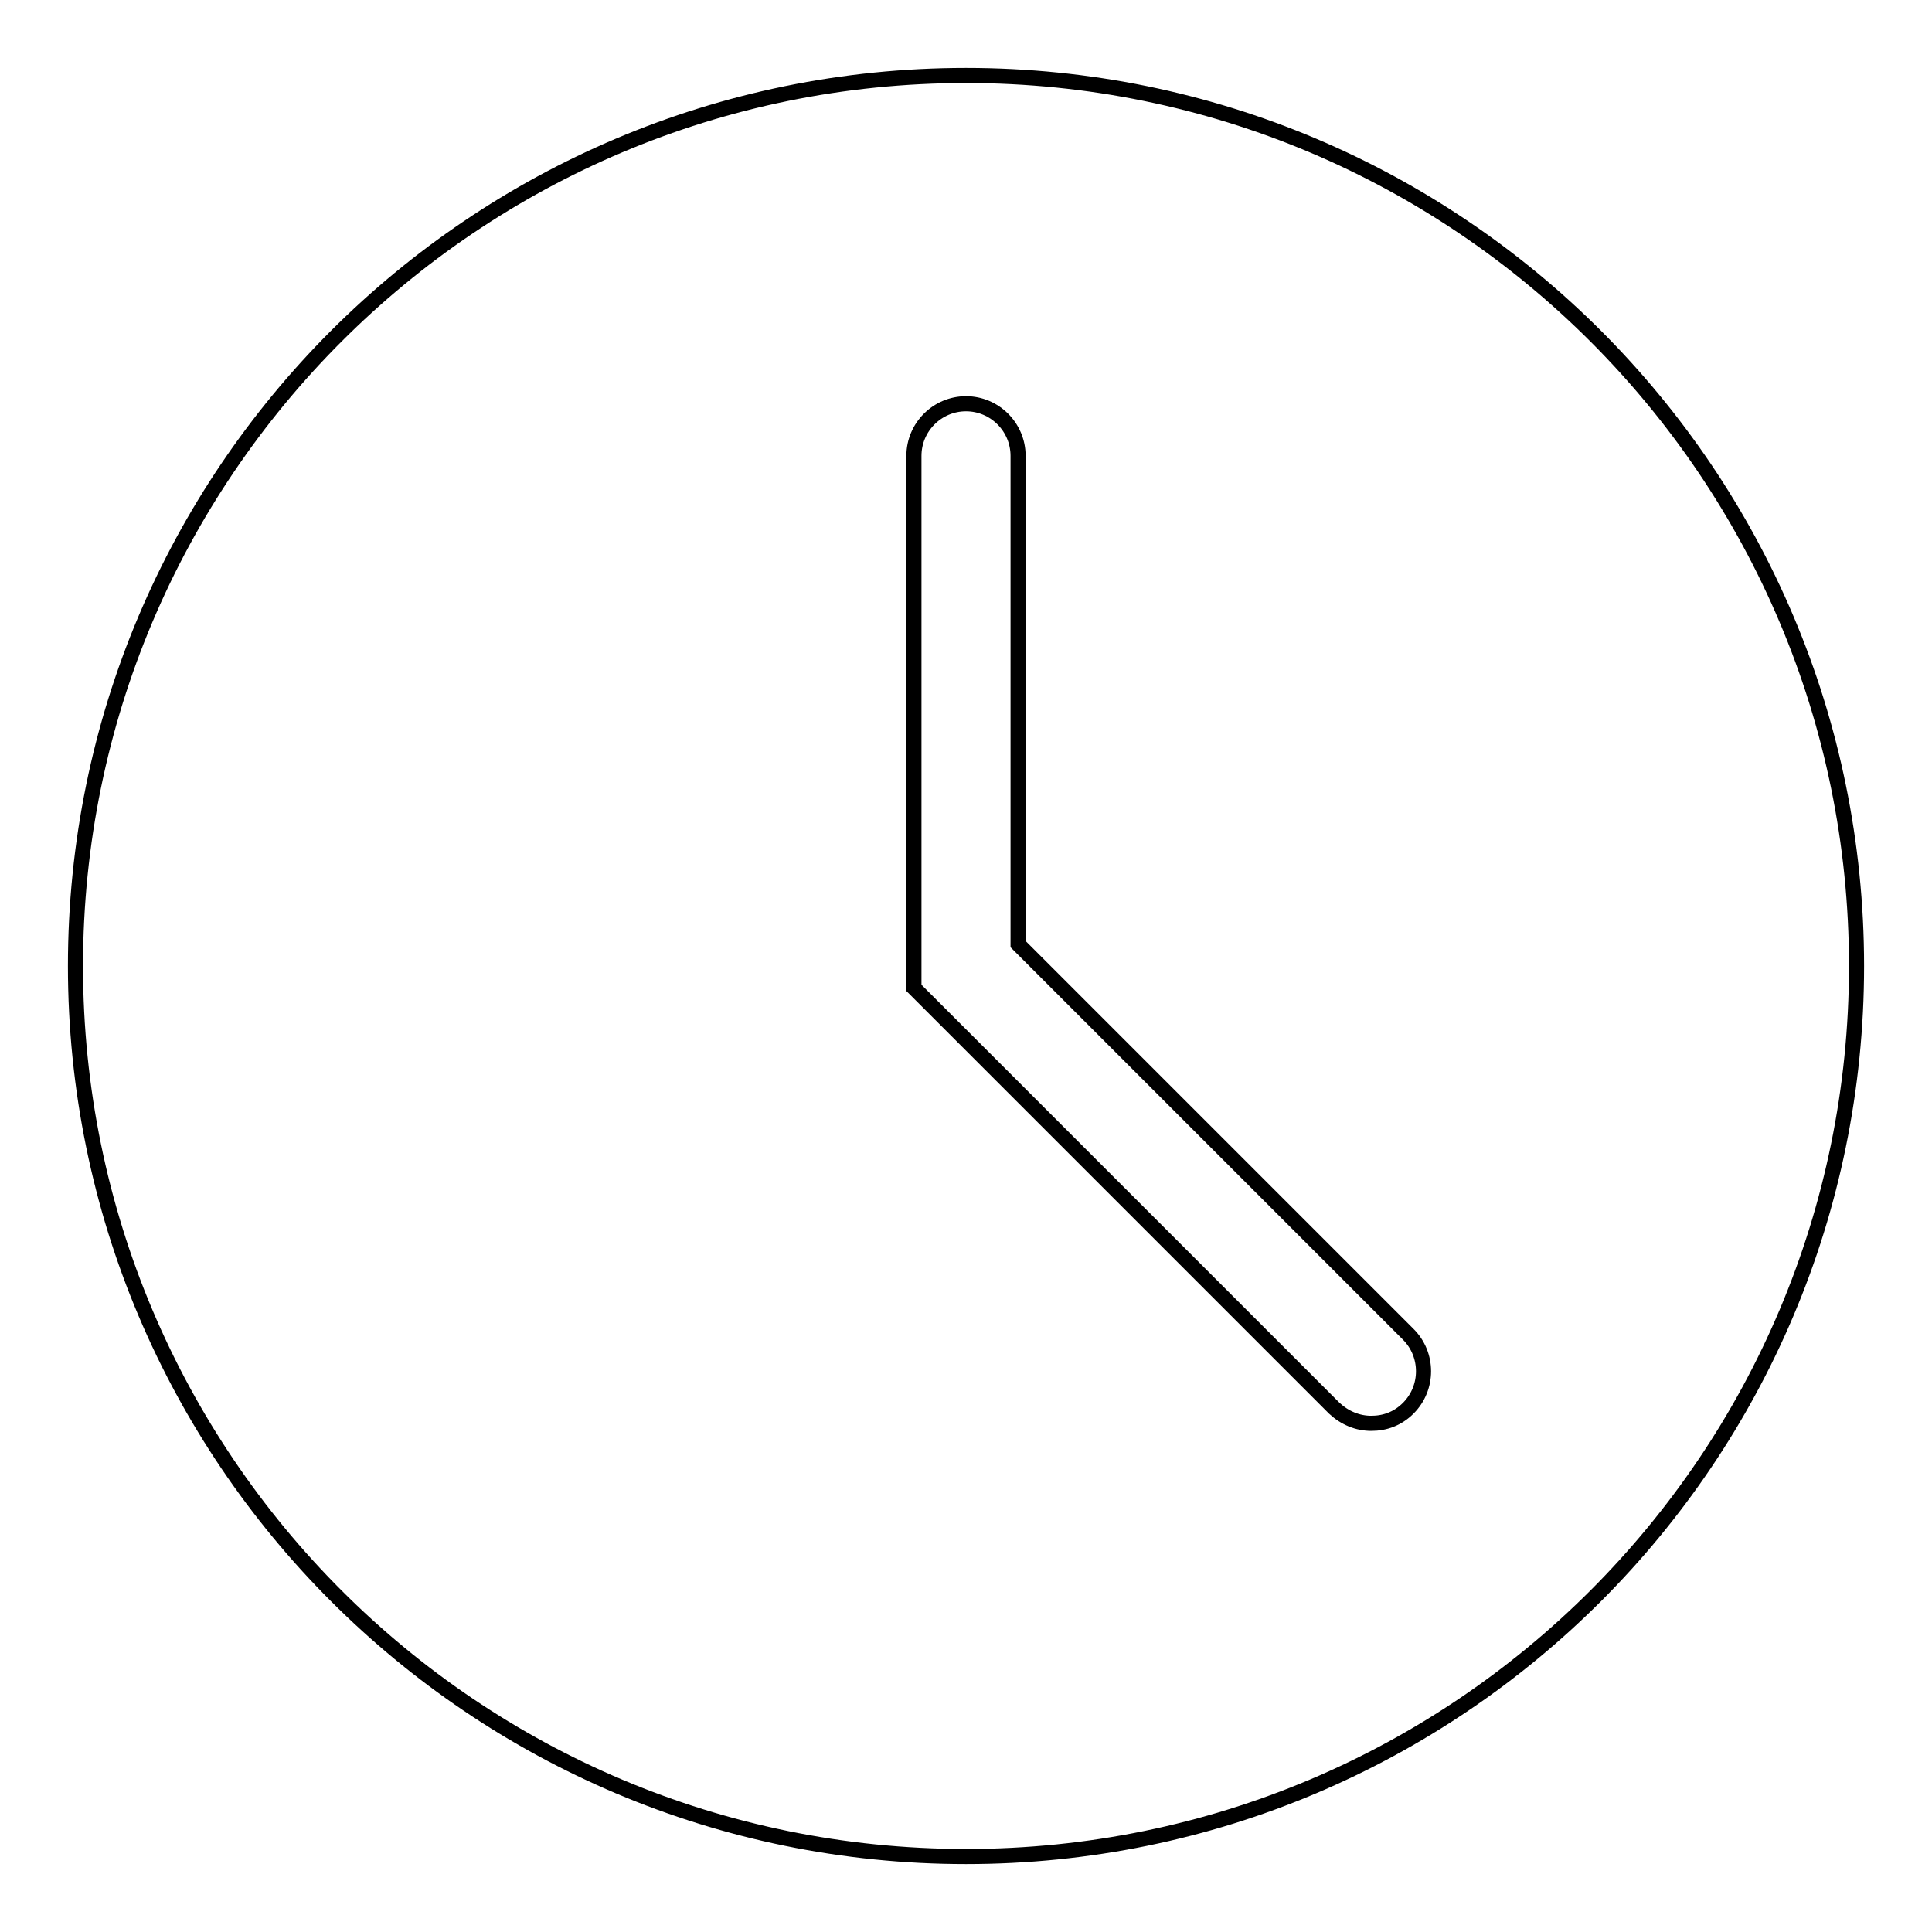 <?xml version="1.0" encoding="utf-8"?>
<!-- Svg Vector Icons : http://www.onlinewebfonts.com/icon -->
<!DOCTYPE svg PUBLIC "-//W3C//DTD SVG 1.1//EN" "http://www.w3.org/Graphics/SVG/1.1/DTD/svg11.dtd">
<svg version="1.1" xmlns="http://www.w3.org/2000/svg" xmlns:xlink="http://www.w3.org/1999/xlink" x="0px" y="0px" viewBox="0 0 256 256" enable-background="new 0 0 256 256" xml:space="preserve">
<g> <path stroke-width="2" fill-opacity="0" stroke="#000000"  d="M128,10C62.8,10,10,62.8,10,128c0,65.2,52.8,118,118,118c65.2,0,118-52.8,118-118C246,62.8,193.2,10,128,10 z M186.6,186.6c-1.4,1.4-3.1,2-4.9,2c-1.8,0-3.5-0.7-4.9-2l-55.7-55.7V60.4c0-3.8,3.1-6.9,6.9-6.9c3.8,0,6.9,3.1,6.9,6.9v64.7 l51.7,51.7C189.3,179.5,189.3,183.9,186.6,186.6L186.6,186.6z"/></g>
</svg>